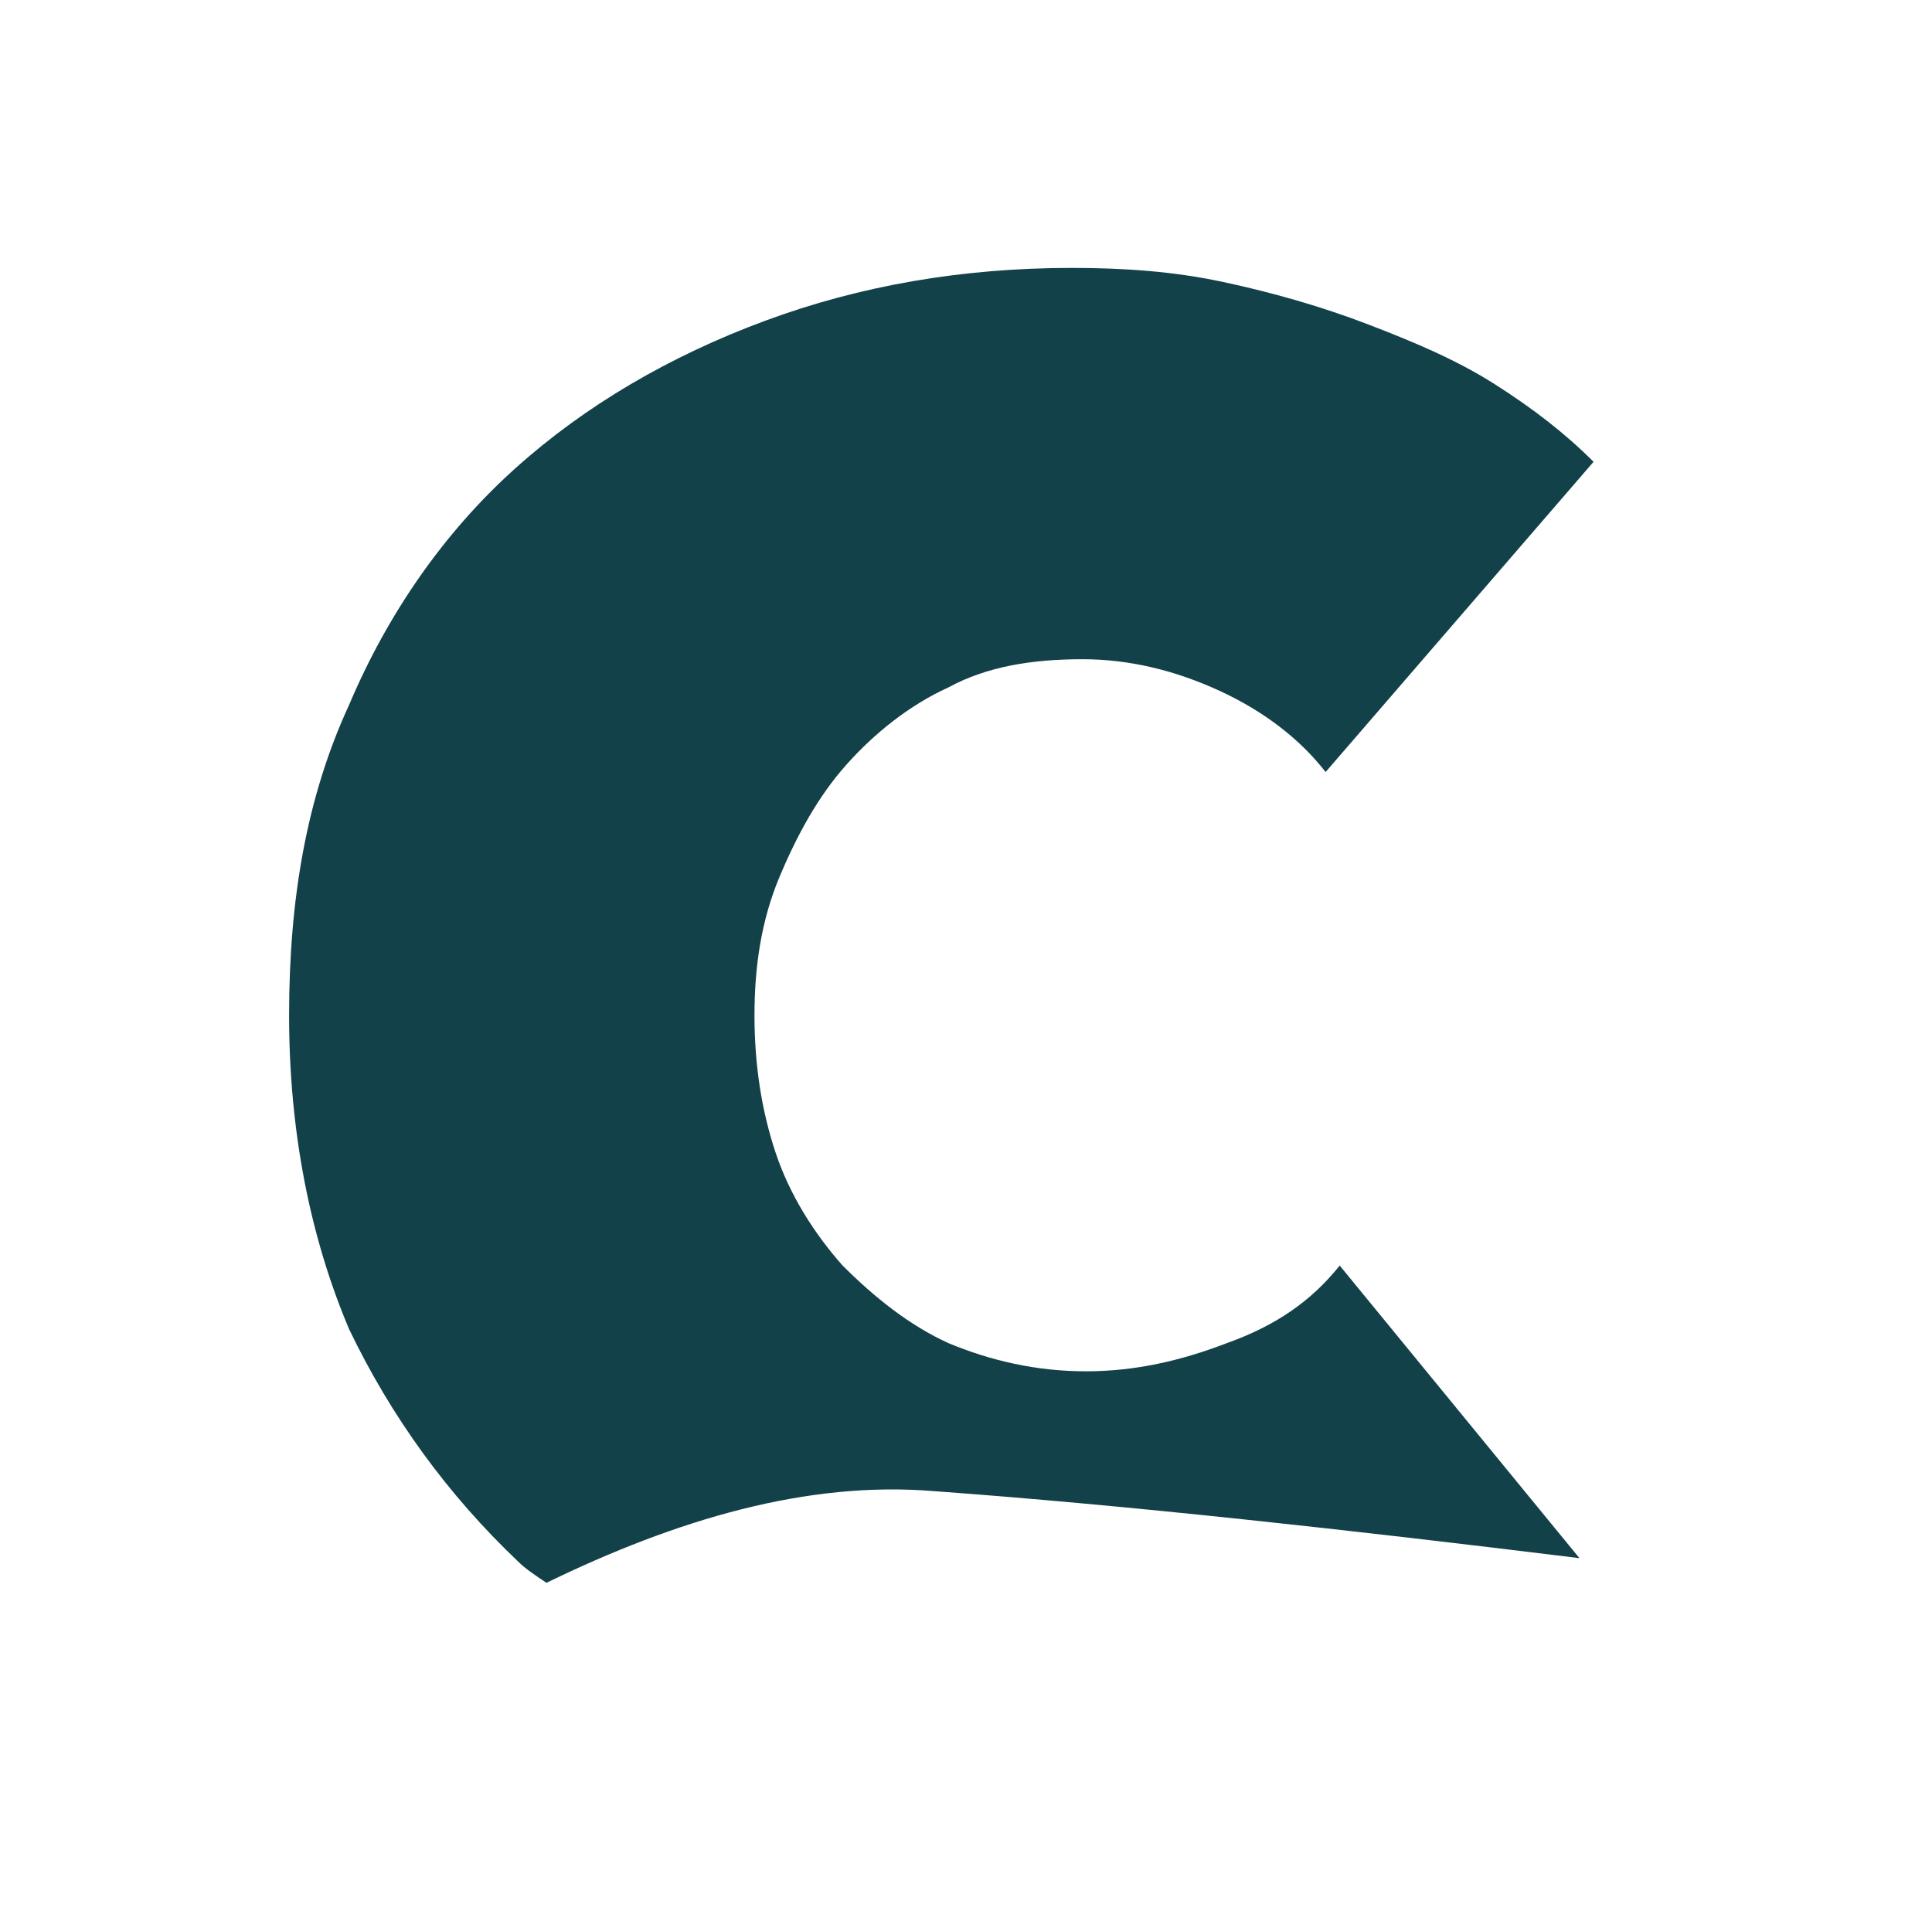 <?xml version="1.0" encoding="UTF-8"?>
<!-- Generator: Adobe Illustrator 22.1.0, SVG Export Plug-In . SVG Version: 6.00 Build 0)  -->
<svg xmlns="http://www.w3.org/2000/svg" xmlns:xlink="http://www.w3.org/1999/xlink" version="1.1" id="Layer_1" x="0px" y="0px" viewBox="0 0 54.8 54.5" style="enable-background:new 0 0 54.8 54.5;" xml:space="preserve">
<style type="text/css">
	.st0{fill:#124149;}
</style>
<g>
	<g>
		<path class="st0" d="M14.7,44.3c0.2,0.2,0.5,0.4,0.8,0.6c3.7-1.8,7.4-2.9,11-2.6c5.5,0.4,11.8,1.1,18.3,1.9L38,35.9    c-0.8,1-1.8,1.7-3.2,2.2c-1.3,0.5-2.6,0.8-4,0.8c-1.4,0-2.7-0.3-3.9-0.8c-1.1-0.5-2.1-1.3-3-2.2c-0.8-0.9-1.5-2-1.9-3.2    c-0.4-1.2-0.6-2.5-0.6-3.9s0.2-2.7,0.7-3.9c0.5-1.2,1.1-2.3,1.9-3.2c0.8-0.9,1.8-1.7,2.9-2.2c1.1-0.6,2.4-0.8,3.8-0.8    c1.3,0,2.6,0.3,3.9,0.9c1.3,0.6,2.3,1.4,3,2.3l7.6-8.8c-0.8-0.8-1.7-1.5-2.8-2.2c-1.1-0.7-2.3-1.2-3.6-1.7S36.1,8.3,34.7,8    c-1.4-0.3-2.8-0.4-4.3-0.4c-3.1,0-6,0.5-8.7,1.5c-2.7,1-5.1,2.4-7.1,4.2c-2,1.8-3.6,4.1-4.7,6.7c-1.2,2.6-1.7,5.5-1.7,8.8    c0,3.3,0.6,6.3,1.7,8.9C11.1,40.2,12.7,42.4,14.7,44.3z"></path>
	</g>
</g>
</svg>
